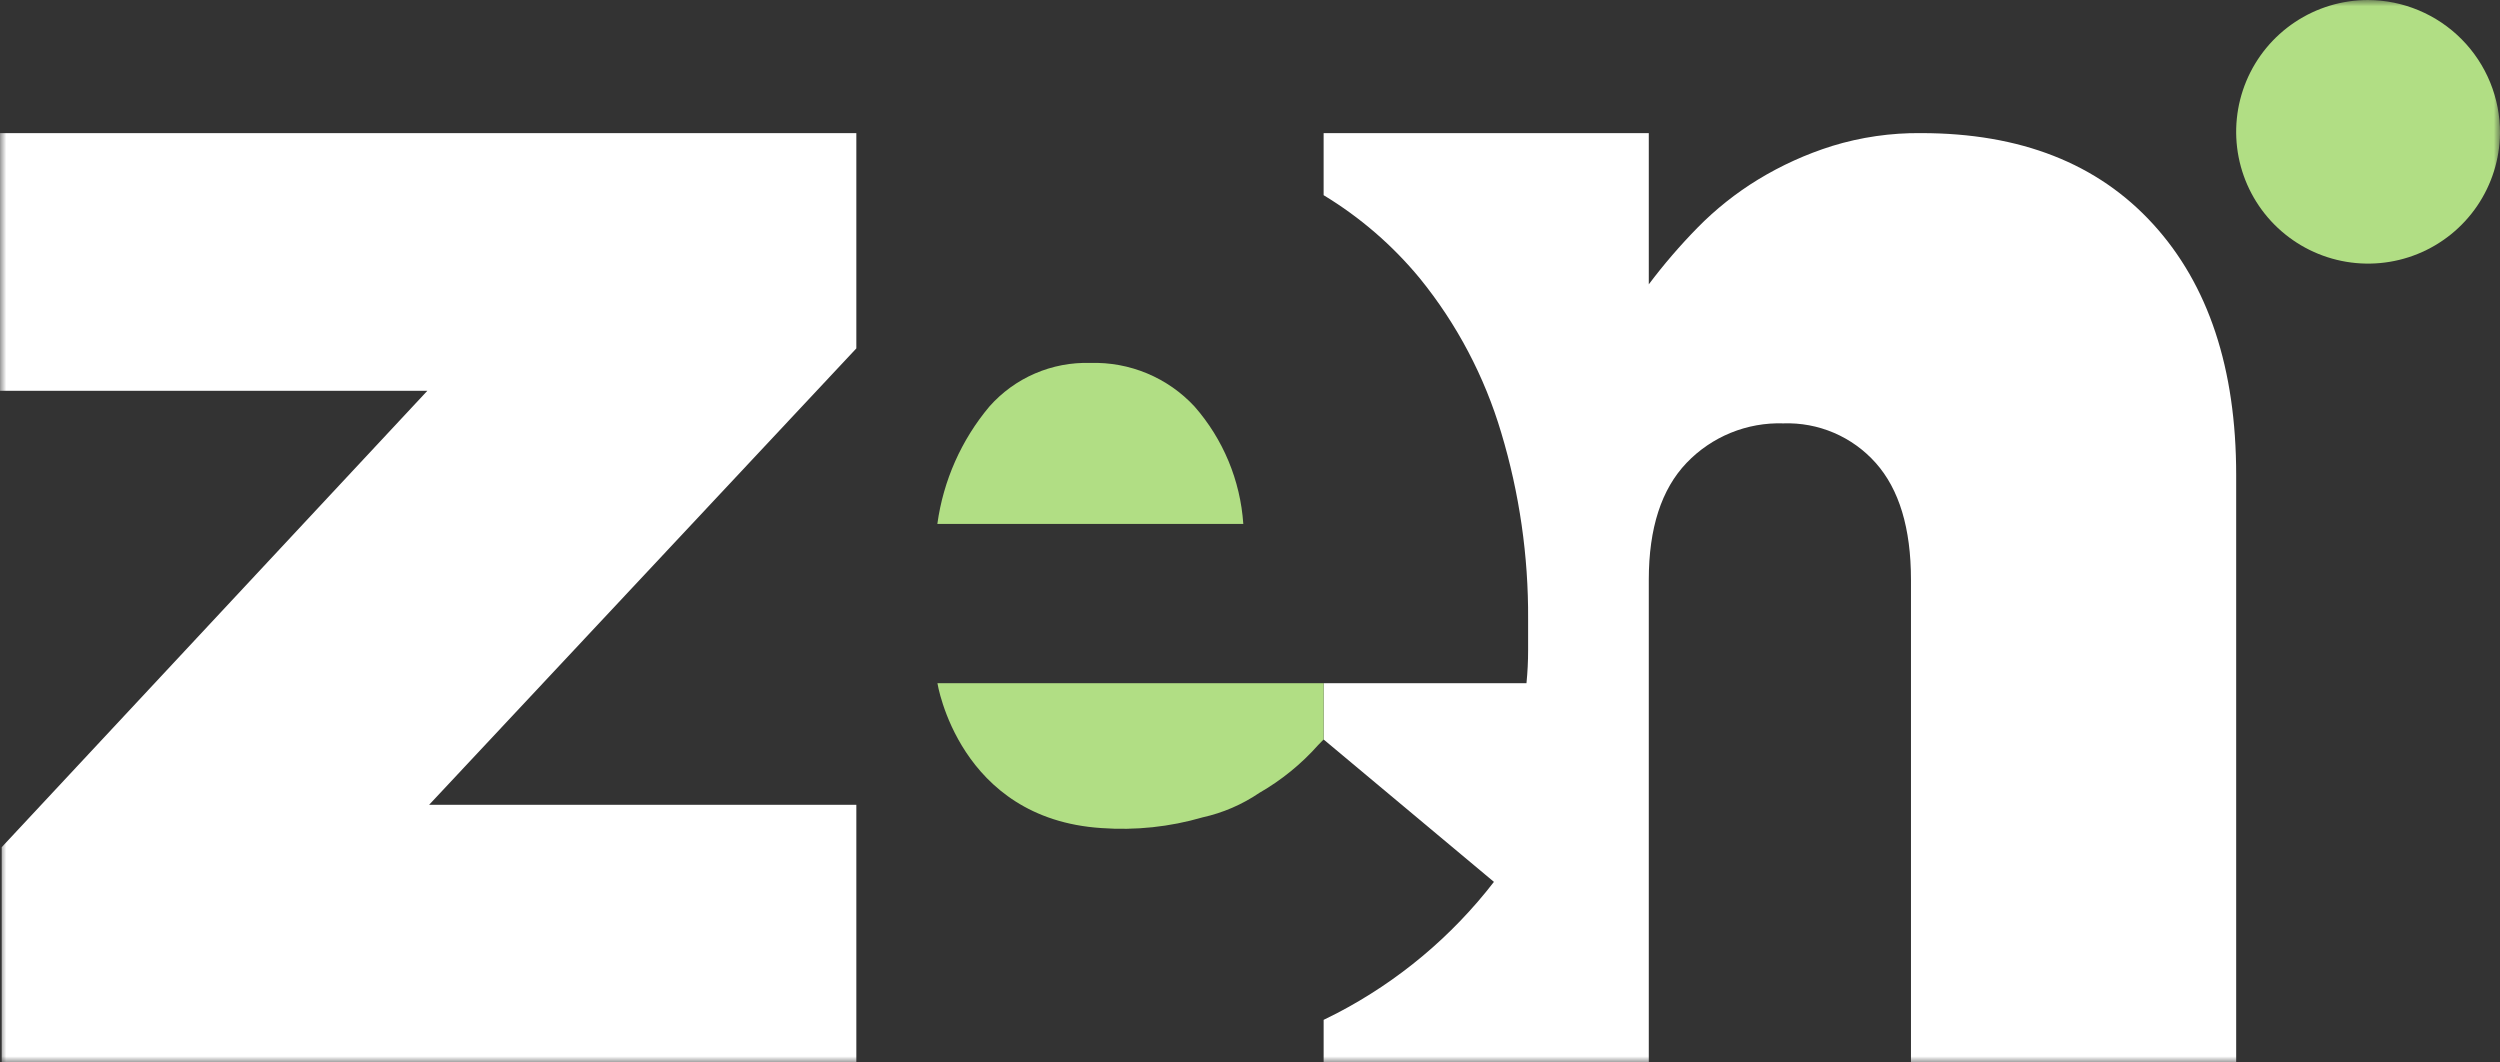 <svg xmlns="http://www.w3.org/2000/svg" width="200" height="85" viewBox="0 0 200 85" fill="none"><rect x="0" y="0" width="200" height="85" fill="#333333" stroke="none"/><g clip-path="url(#clip0_6_20)"><mask id="mask0_6_20" style="mask-type:luminance" maskUnits="userSpaceOnUse" x="0" y="0" width="200" height="85"><path d="M200 0H0V85H200V0Z" fill="white"></path></mask><g mask="url(#mask0_6_20)"><path d="M200 10.649C199.979 12.73 199.343 14.758 198.171 16.478C196.999 18.199 195.343 19.534 193.413 20.316C191.483 21.098 189.364 21.292 187.324 20.873C185.284 20.455 183.413 19.442 181.948 17.964C180.482 16.485 179.487 14.606 179.088 12.563C178.69 10.521 178.905 8.406 179.706 6.486C180.508 4.565 181.861 2.924 183.594 1.77C185.327 0.616 187.363 0 189.446 0C190.839 0.007 192.217 0.288 193.501 0.827C194.785 1.365 195.951 2.152 196.931 3.141C197.911 4.129 198.686 5.301 199.213 6.59C199.739 7.878 200.007 9.257 200 10.649Z" fill="#B1DE84"></path><path d="M172.251 17.932C167.823 13.077 161.638 10.649 153.695 10.649C151.28 10.622 148.875 10.97 146.566 11.679C144.491 12.332 142.503 13.233 140.645 14.364C138.879 15.443 137.253 16.735 135.804 18.212C134.406 19.637 133.102 21.152 131.903 22.747V10.649H105.89V15.615C108.814 17.385 111.417 19.636 113.591 22.273C116.551 25.922 118.763 30.118 120.1 34.622C121.555 39.458 122.279 44.484 122.249 49.534V52.029C122.249 52.906 122.205 53.781 122.118 54.654H105.89V59.158L119.515 70.55C116.14 74.922 111.853 78.508 106.952 81.059C106.603 81.242 106.248 81.418 105.891 81.588V85H131.903V46.377C131.903 42.254 132.911 39.139 134.927 37.03C135.921 35.99 137.123 35.171 138.456 34.626C139.788 34.082 141.221 33.824 142.66 33.87C144.049 33.821 145.432 34.078 146.71 34.624C147.988 35.171 149.13 35.992 150.054 37.03C151.935 39.14 152.877 42.255 152.878 46.377V85H178.894V37.996C178.894 29.477 176.679 22.788 172.251 17.932Z" fill="white"></path><path d="M99.464 41.913C99.229 38.438 97.857 35.137 95.56 32.518C94.501 31.376 93.209 30.474 91.771 29.873C90.334 29.273 88.784 28.987 87.227 29.036C85.708 28.988 84.197 29.275 82.802 29.877C81.406 30.479 80.161 31.38 79.154 32.518C76.907 35.195 75.463 38.451 74.988 41.913H99.464Z" fill="#B1DE84"></path><path d="M105.89 54.654H74.994C74.994 54.654 76.706 65.499 88.106 66.245C90.835 66.444 93.579 66.154 96.206 65.389C97.83 65.03 99.371 64.365 100.746 63.431C102.511 62.418 104.1 61.127 105.451 59.606C105.731 59.327 105.888 59.158 105.888 59.158L105.89 54.654Z" fill="#B1DE84"></path><path d="M68.507 10.649H0V31.264H34.188L0.136 67.776V85H68.507V64.385H34.328L68.507 27.872V10.649Z" fill="white"></path></g></g><defs><clipPath id="clip0_6_20"><rect width="200" height="85" fill="white"></rect></clipPath></defs></svg>